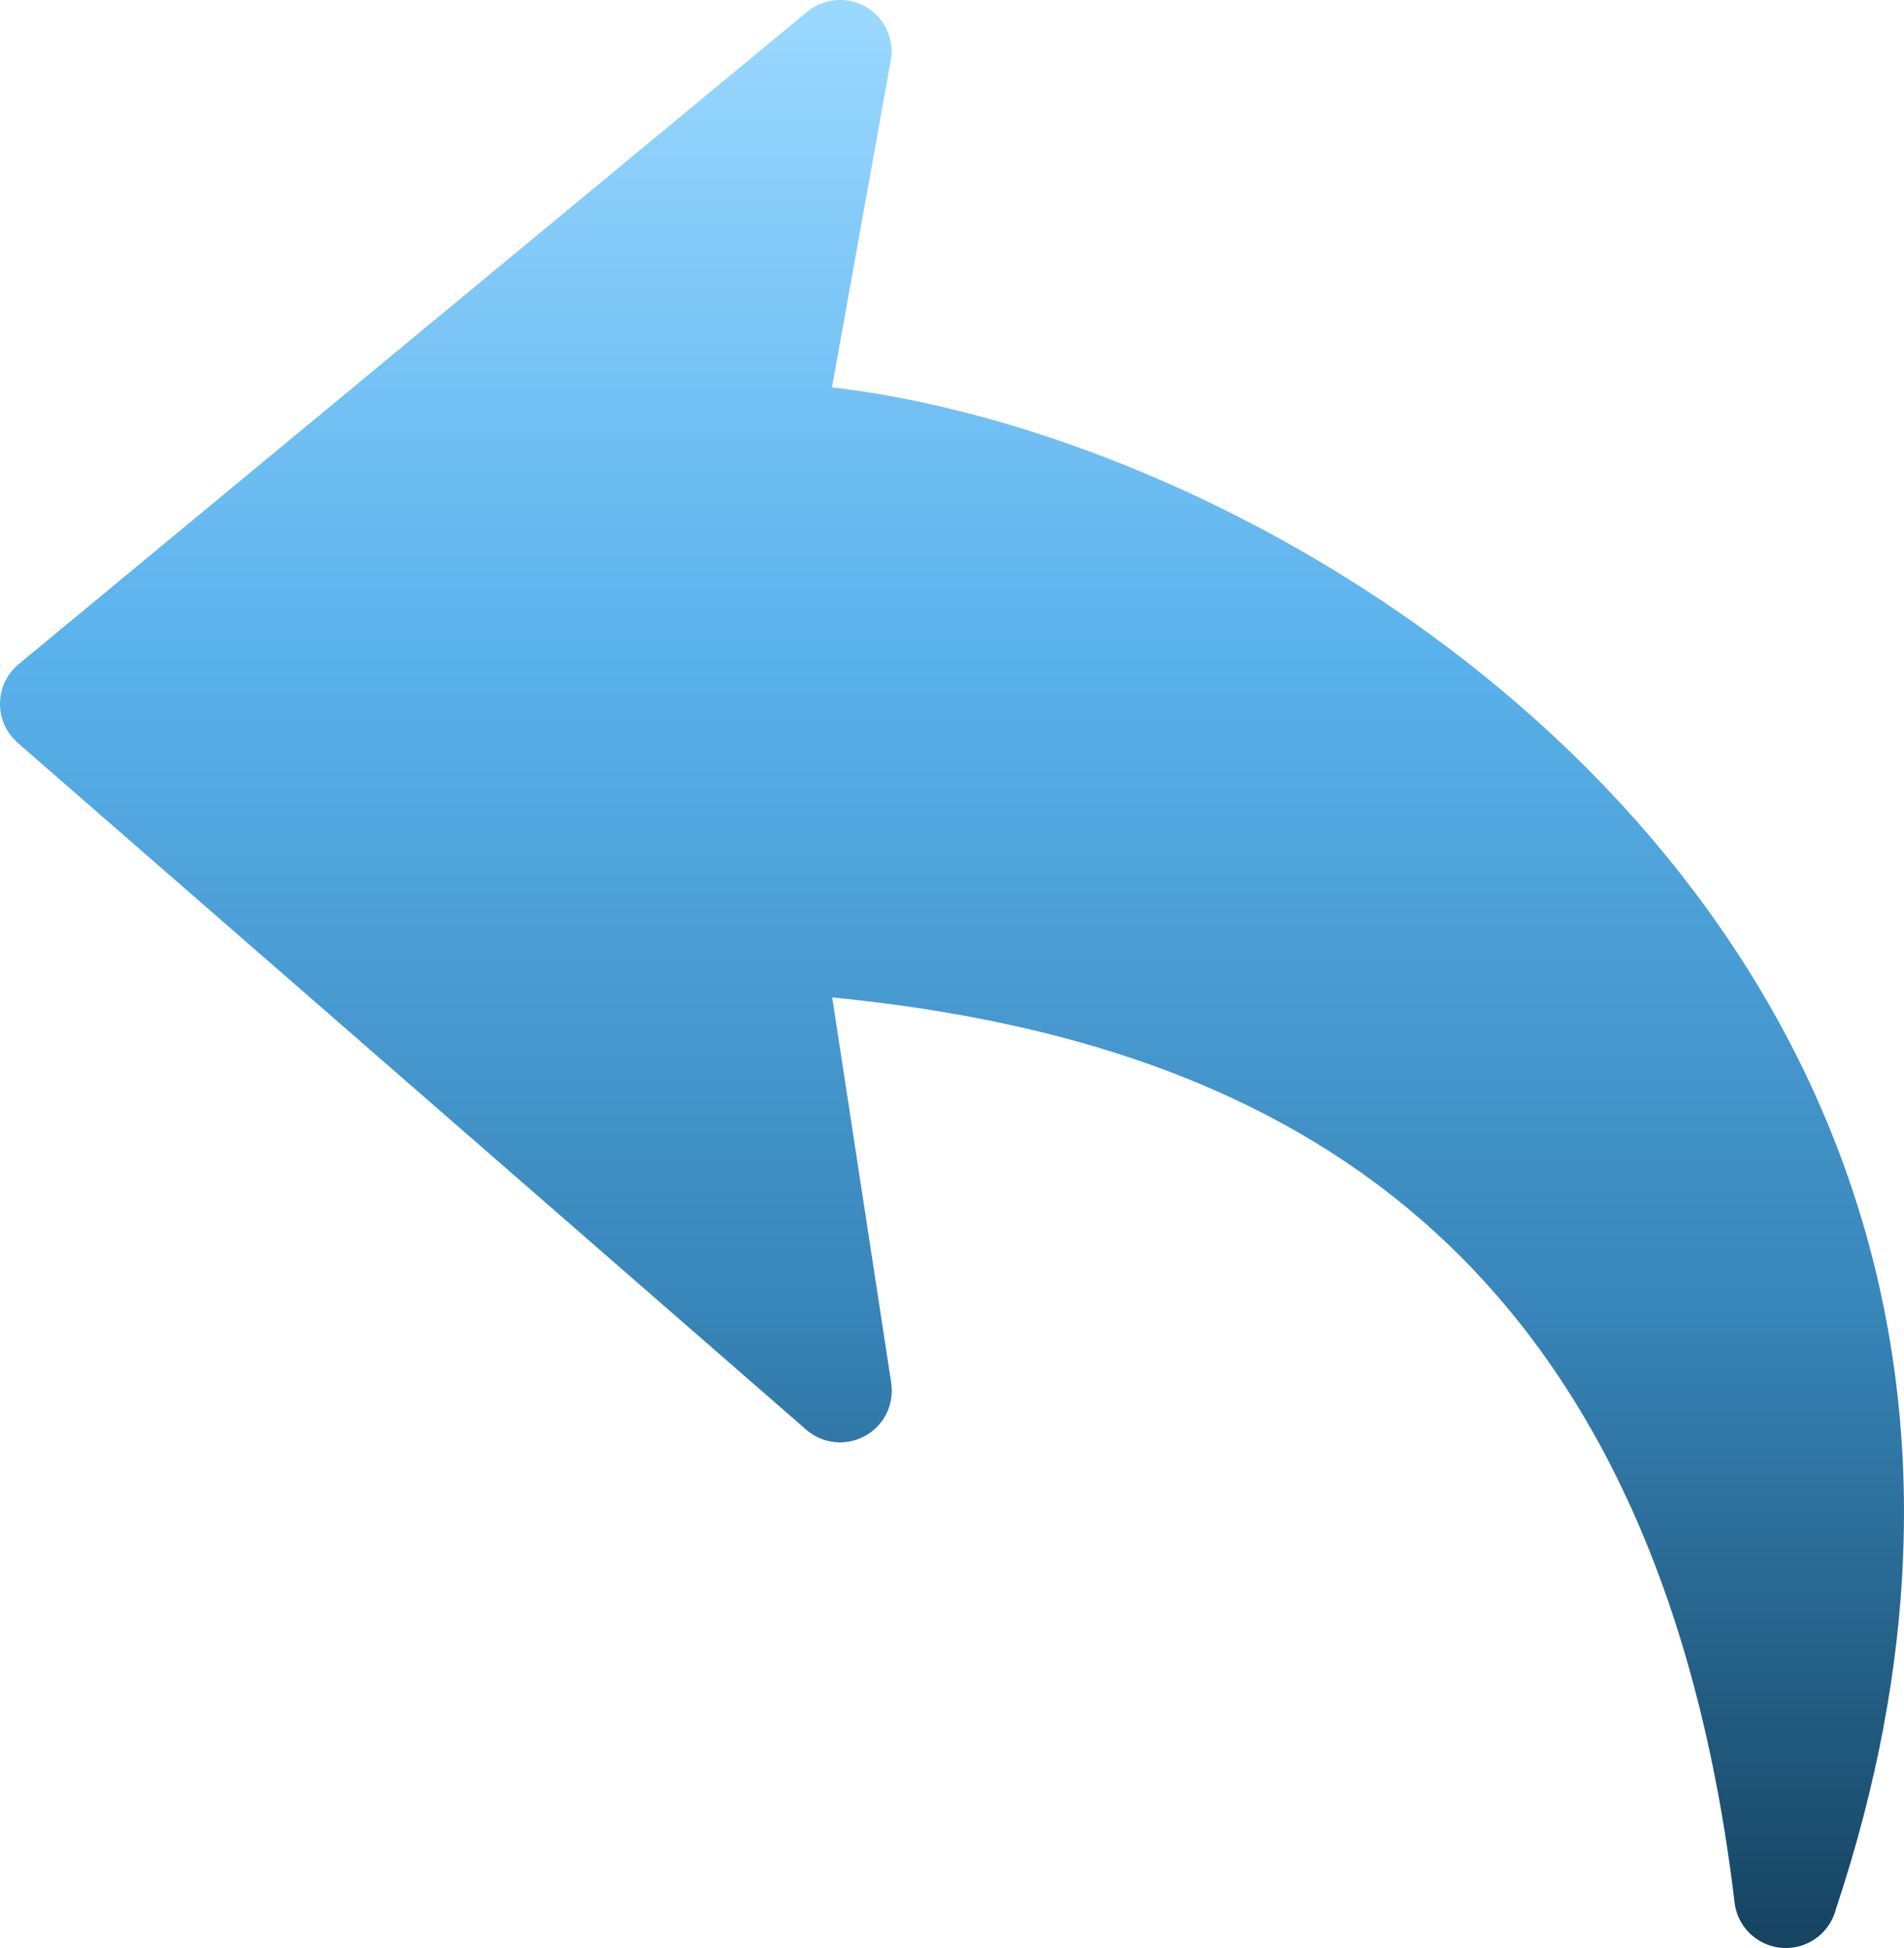 <svg xmlns="http://www.w3.org/2000/svg" 
     shape-rendering="geometricPrecision" 
     text-rendering="geometricPrecision" 
     image-rendering="optimizeQuality" 
     fill-rule="evenodd" 
     clip-rule="evenodd" 
     viewBox="0 0 500 511.61">

  <defs>
    <linearGradient id="grad1" x1="0%" y1="0%" x2="0%" y2="100%">
      <stop offset="0%" stop-color="rgba(154, 216, 255, 1)" />
      <stop offset="33%" stop-color="rgba(90, 178, 236, 1)" />
      <stop offset="67%" stop-color="rgba(56, 134, 186, 1)" />
      <stop offset="100%" stop-color="rgba(22, 68, 97, 1)" />
    </linearGradient>
  </defs>

  <path fill="url(#grad1)" fill-rule="nonzero" d="m218.54 261.95 15.5 101.27c.56 3.8-.47 7.81-3.19 10.93-4.92 5.64-13.5 6.24-19.14 1.32L4.64 195.09l-1.53-1.59c-4.77-5.76-3.96-14.32 1.8-19.08L211.98 3.08c2.99-2.41 6.96-3.59 11.03-2.87 7.34 1.31 12.22 8.35 10.91 15.69l-15.44 85.83c17.97 2.09 37.59 6.57 57.77 13.36 52.66 17.69 109.96 51.41 153.32 100.33 43.79 49.39 73.45 114.21 70.18 193.61-1.17 28.92-6.76 59.73-17.63 92.34-1.34 5.29-5.82 9.46-11.55 10.14-7.44.88-14.19-4.44-15.06-11.87-11.94-100.09-50.53-158.11-98.25-191.8-42.66-30.12-93.19-41.36-138.72-45.89z"/>
</svg>
